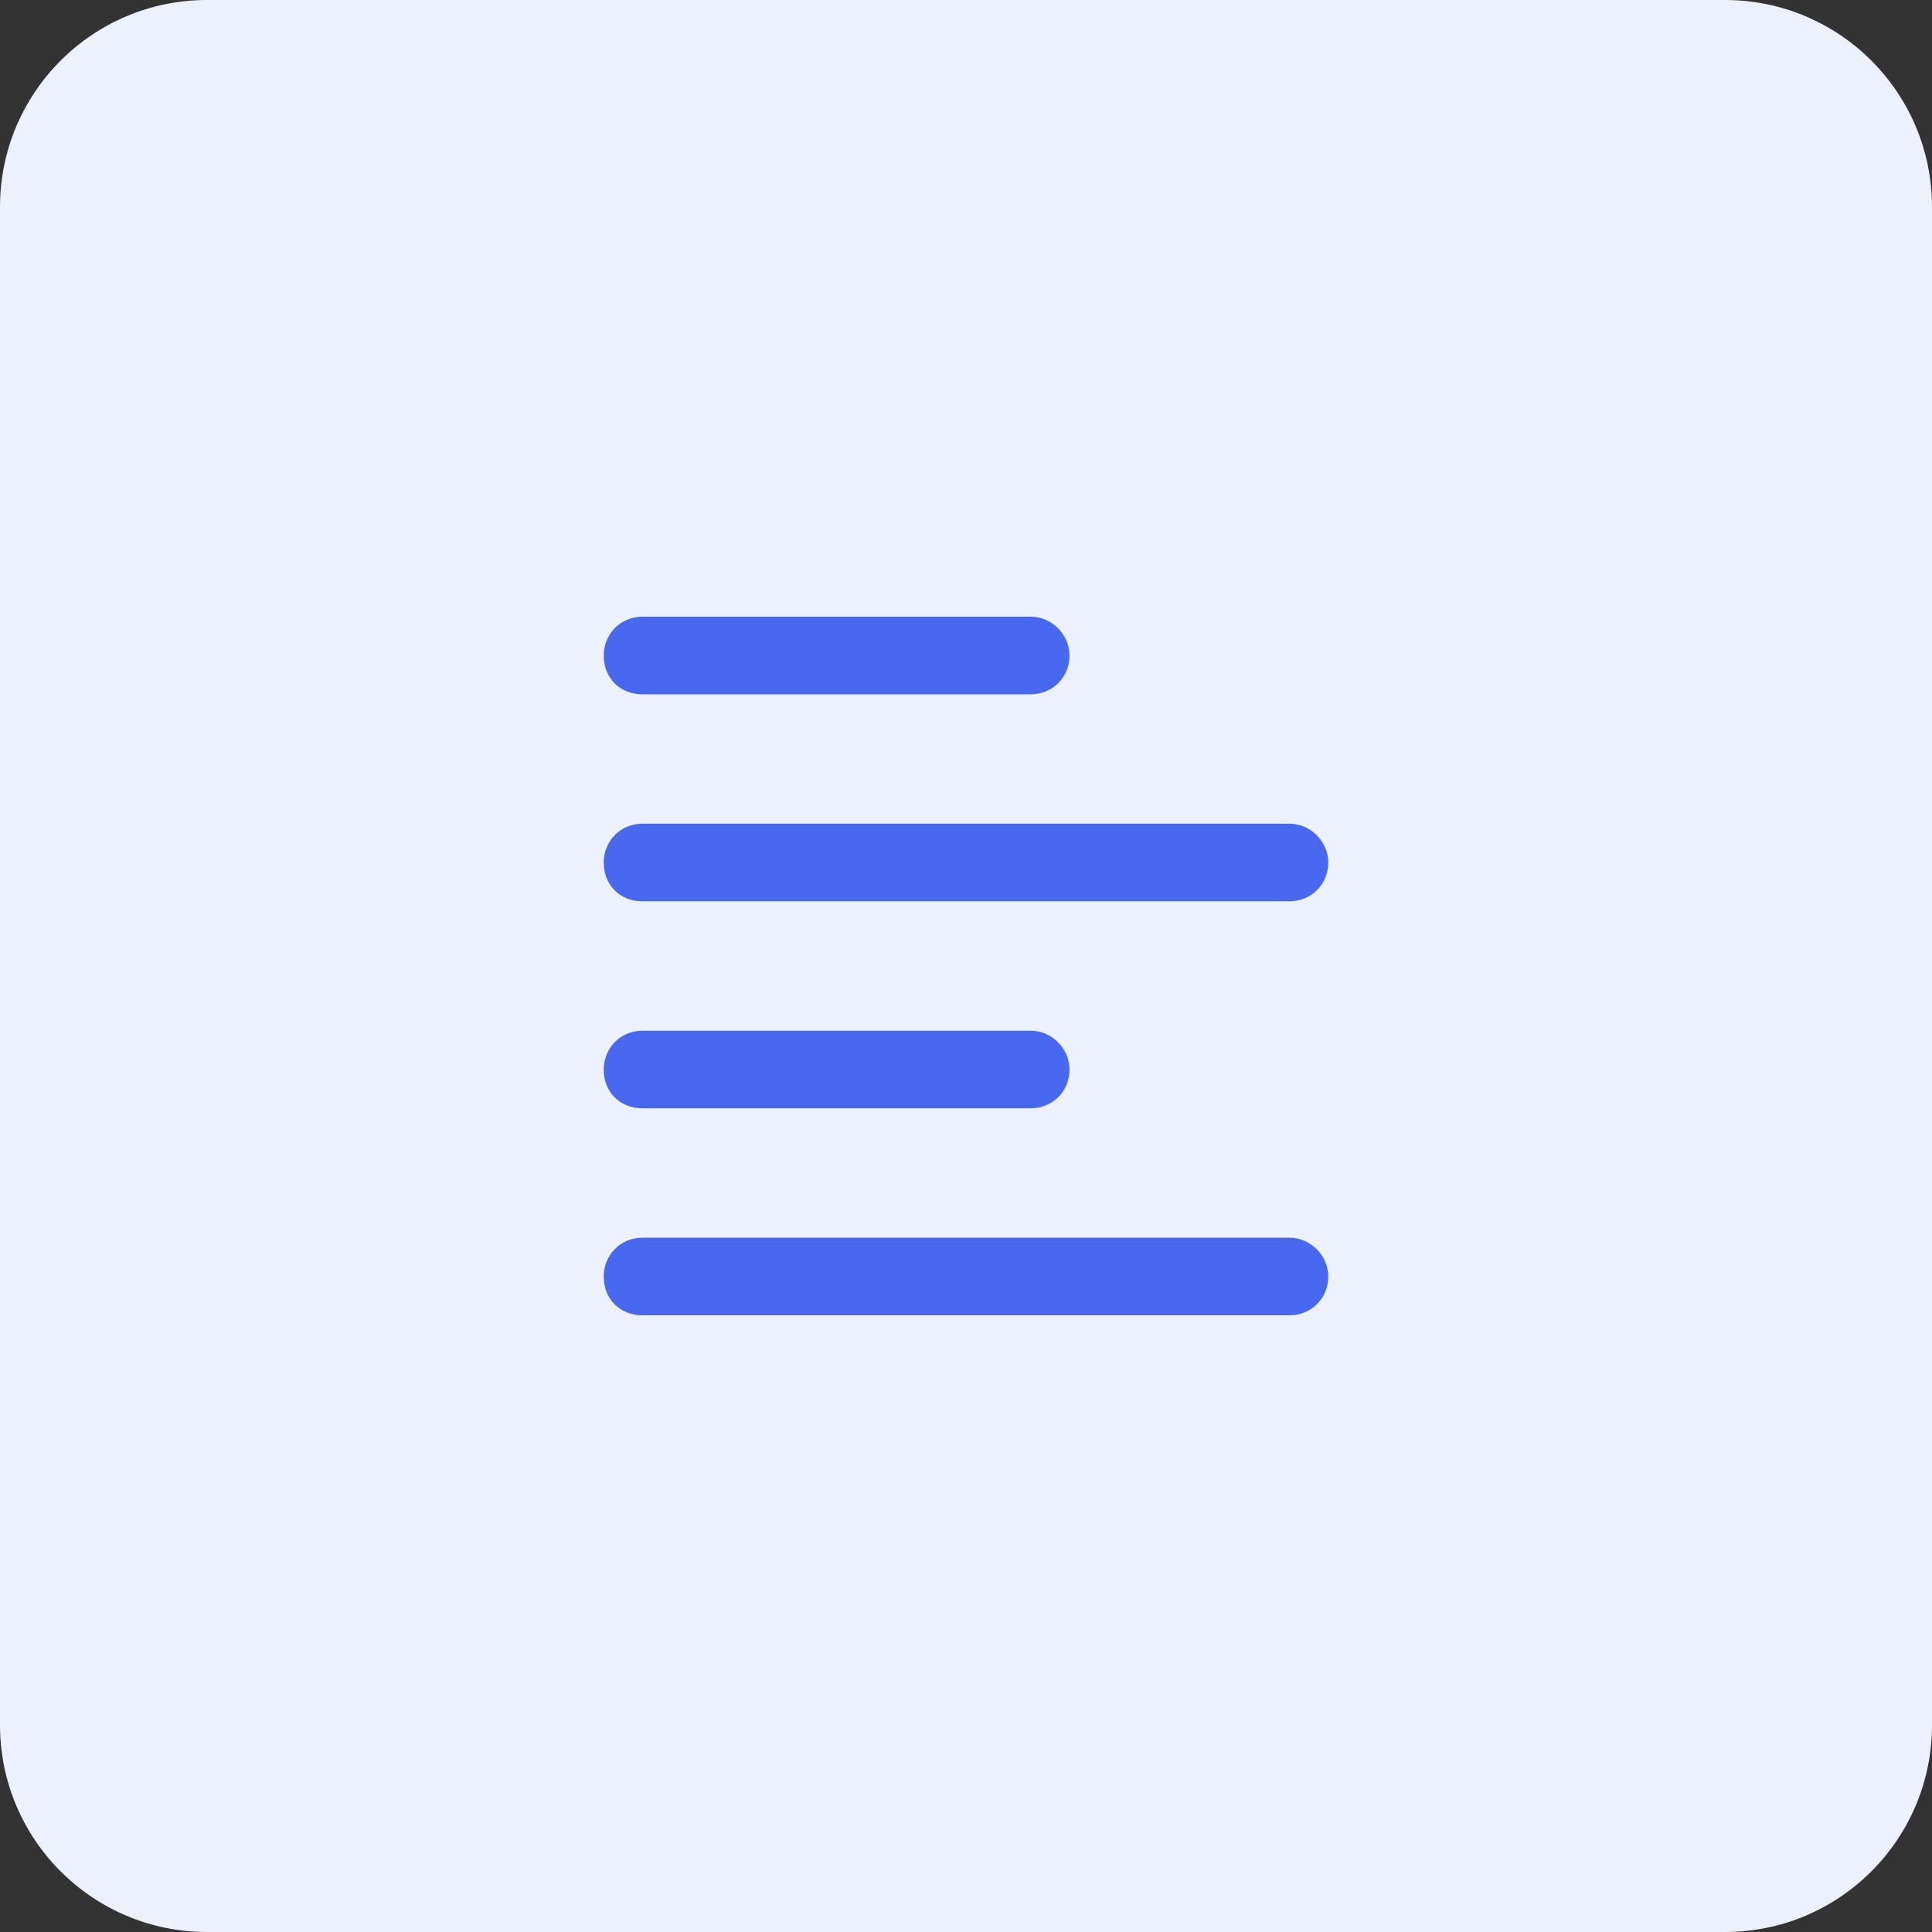 <?xml version="1.0" encoding="utf-8"?>
<svg xmlns="http://www.w3.org/2000/svg" width="56" height="56" viewBox="0 0 56 56" fill="none">
  <rect x="0" y="0" width="56" height="56" fill="#333333" stroke="none"/>
  <path d="M0 6C0 2.686 2.686 0 6 0H50C53.314 0 56 2.686 56 6V50C56 53.314 53.314 56 50 56H6C2.686 56 0 53.314 0 50V6Z" fill="#EDF0FD"/>
  <path d="M29.875 17.875C30.484 17.875 31 18.391 31 19C31 19.656 30.484 20.125 29.875 20.125H18.625C17.969 20.125 17.5 19.656 17.5 19C17.5 18.391 17.969 17.875 18.625 17.875H29.875ZM37.375 23.875C37.984 23.875 38.5 24.391 38.5 25C38.5 25.656 37.984 26.125 37.375 26.125H18.625C17.969 26.125 17.5 25.656 17.5 25C17.5 24.391 17.969 23.875 18.625 23.875H37.375ZM17.5 31C17.5 30.391 17.969 29.875 18.625 29.875H29.875C30.484 29.875 31 30.391 31 31C31 31.656 30.484 32.125 29.875 32.125H18.625C17.969 32.125 17.5 31.656 17.5 31ZM37.375 35.875C37.984 35.875 38.5 36.391 38.5 37C38.5 37.656 37.984 38.125 37.375 38.125H18.625C17.969 38.125 17.5 37.656 17.5 37C17.5 36.391 17.969 35.875 18.625 35.875H37.375Z" fill="#4768EF"/>
</svg>
